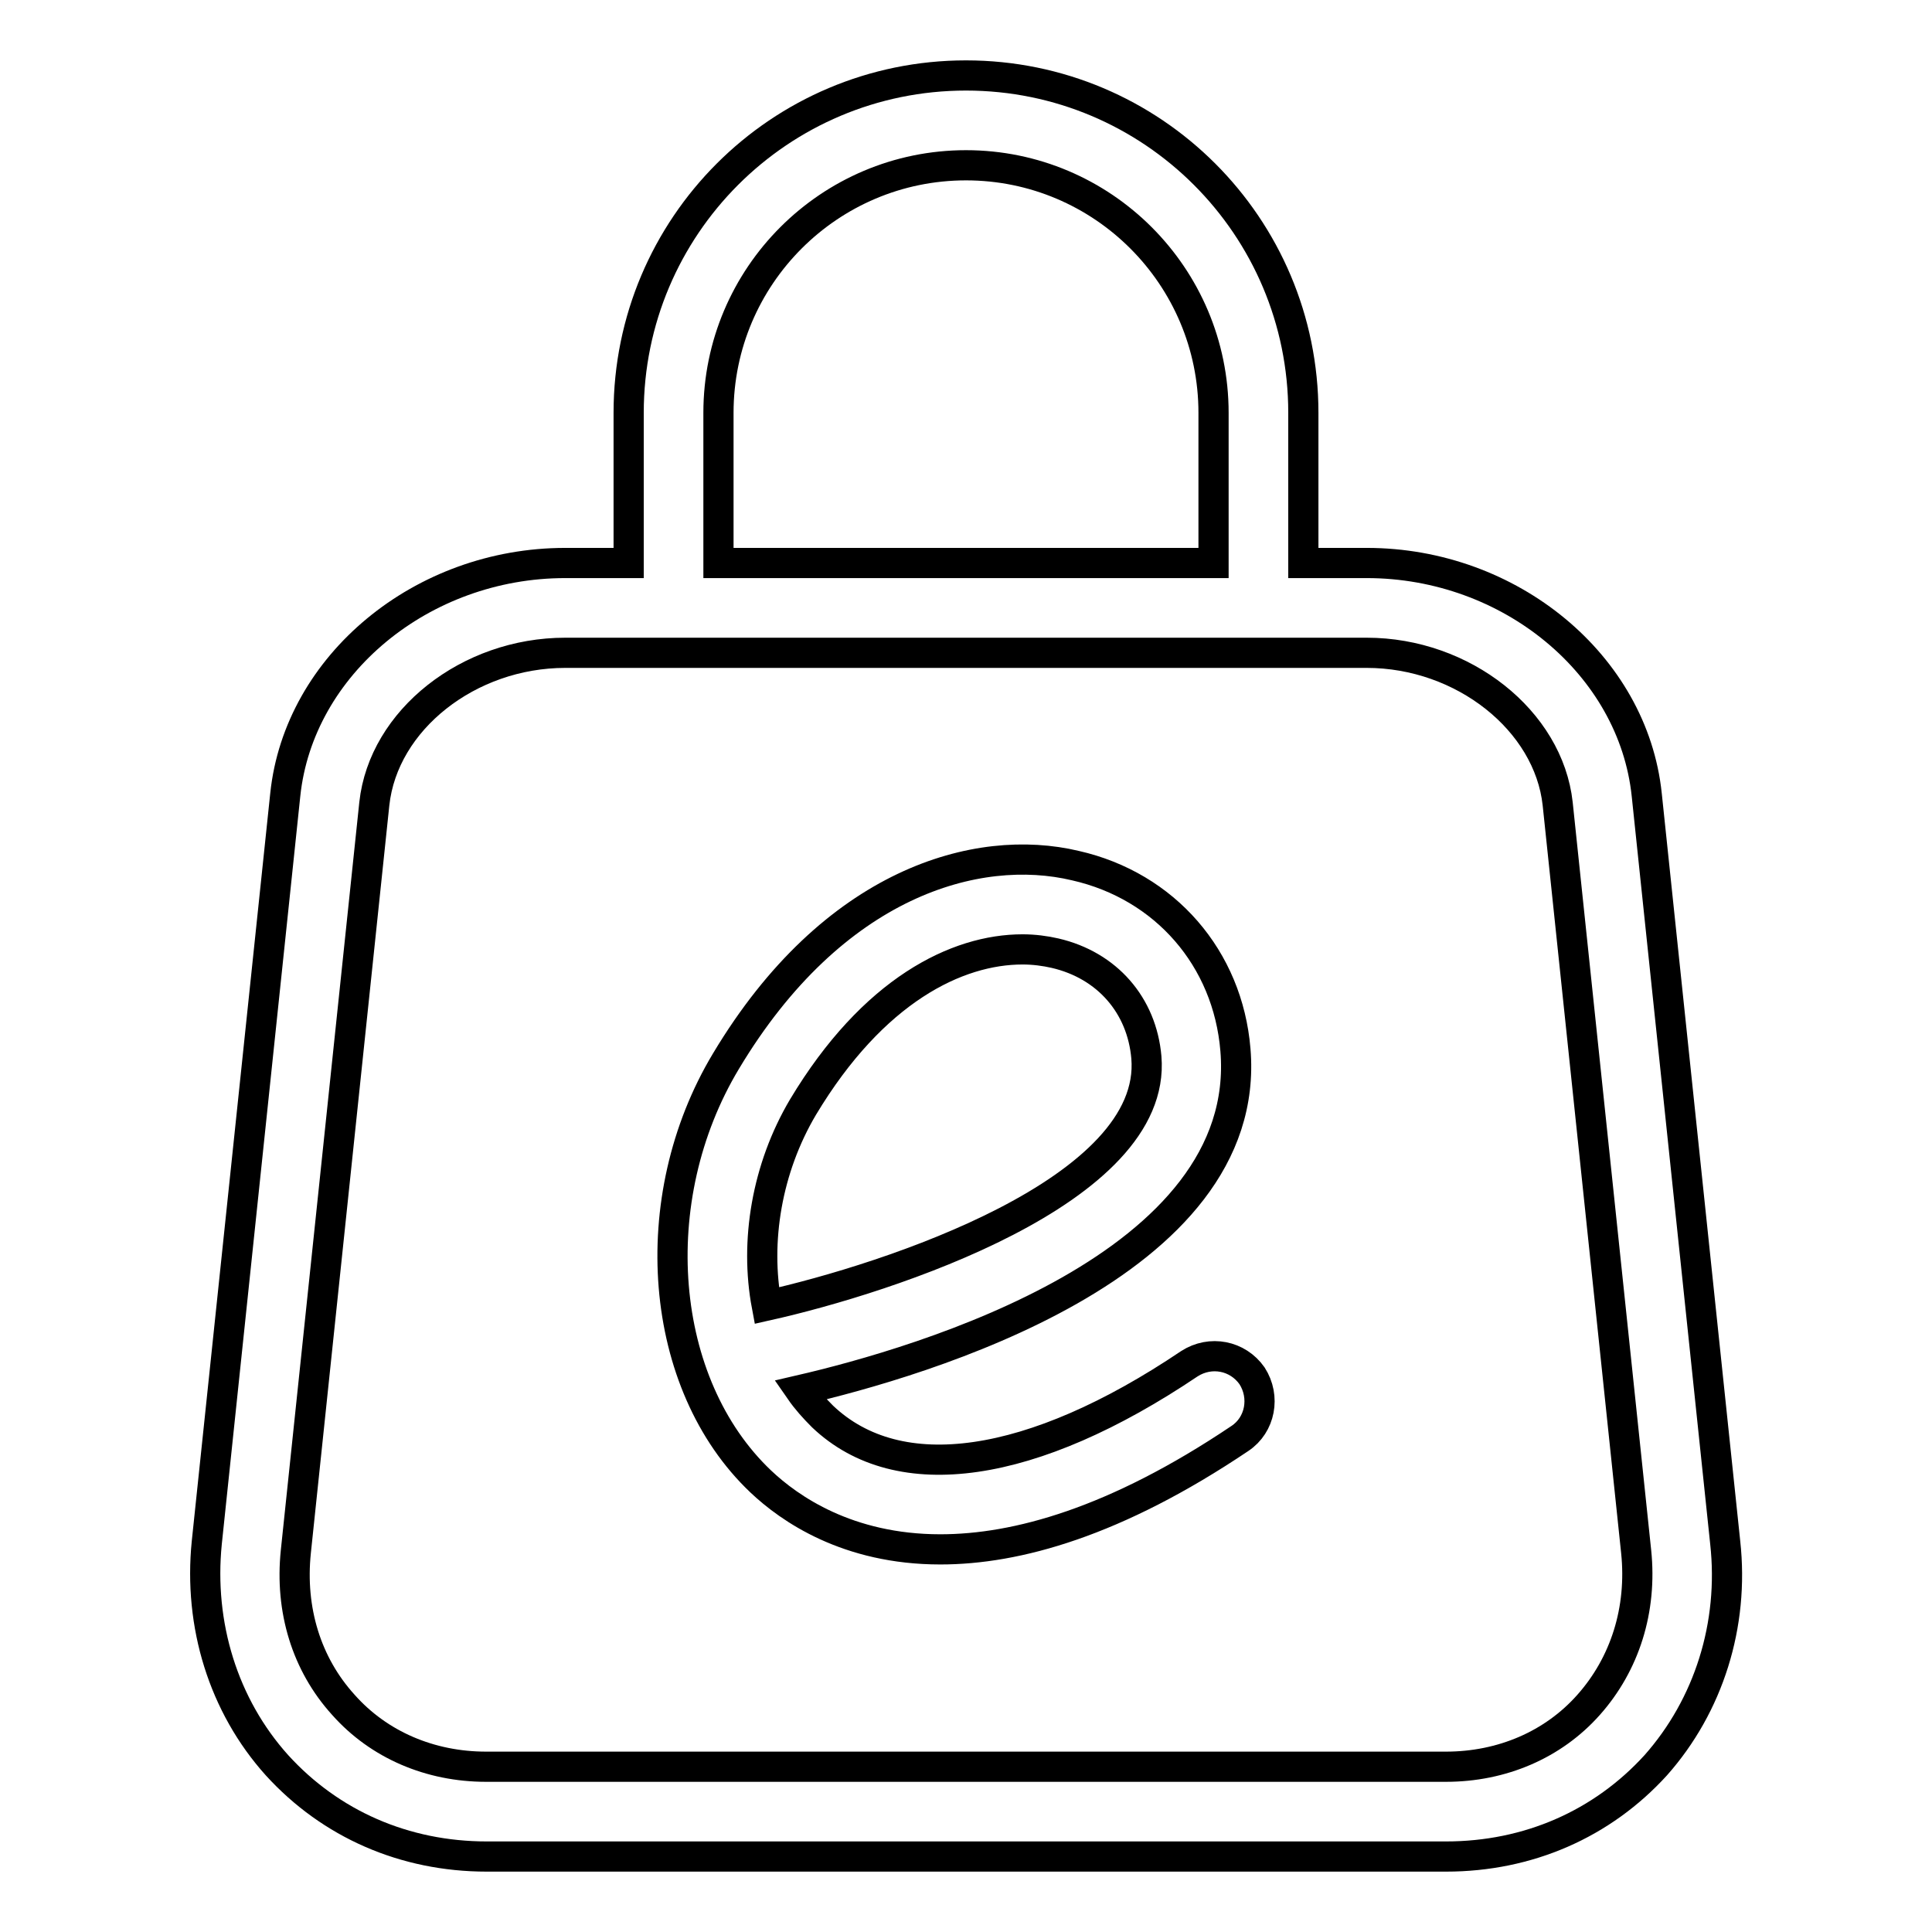 <?xml version="1.0" encoding="utf-8"?>
<!-- Svg Vector Icons : http://www.onlinewebfonts.com/icon -->
<!DOCTYPE svg PUBLIC "-//W3C//DTD SVG 1.1//EN" "http://www.w3.org/Graphics/SVG/1.1/DTD/svg11.dtd">
<svg version="1.1" xmlns="http://www.w3.org/2000/svg" xmlns:xlink="http://www.w3.org/1999/xlink" x="0px" y="0px" viewBox="0 0 256 256" enable-background="new 0 0 256 256" xml:space="preserve">
<g> <path stroke-width="4" fill-opacity="0" stroke="#000000"  d="M228.6,204.4l-10.4-99.1c-1.8-17.2-18.1-30.7-37.1-30.7h-8.4V54.7c0-24.7-20-44.7-44.7-44.7 c-24.7,0-44.7,20-44.7,44.7v19.9h-8.4c-19,0-35.3,13.5-37.1,30.7l-10.4,99.1c-1.1,10.9,2.2,21.6,9.3,29.5 c7.1,7.8,16.9,12.1,27.8,12.1h127.1c10.9,0,20.7-4.3,27.8-12.1C226.4,226,229.8,215.3,228.6,204.4z M95.2,54.7 c0-18.1,14.7-32.8,32.8-32.8c18.1,0,32.8,14.7,32.8,32.8v19.9H95.2V54.7z M210.5,225.9c-4.7,5.3-11.5,8.2-18.9,8.2H64.4 c-7.4,0-14.2-2.9-18.9-8.2c-4.9-5.4-7.1-12.6-6.3-20.3l10.4-99.1c1.2-11.1,12.5-20,25.3-20h106.2c12.8,0,24.1,9,25.3,20l10.4,99.1 C217.6,213.3,215.3,220.5,210.5,225.9L210.5,225.9z M157.6,180.7c-20.8,14-38.5,16.6-48.6,7c-1.1-1.1-2.1-2.2-3-3.5 c16-3.7,60.1-16.5,57.7-45.1c-1-12.1-9.3-21.7-21.2-24.4c-13-3.1-32.1,2.2-46.3,25.9c-11,18.3-9,42.8,4.6,55.7 c3.8,3.6,11.5,9,23.8,9c10.1,0,23.2-3.6,39.7-14.7c2.7-1.8,3.4-5.5,1.6-8.3C164,179.6,160.4,178.9,157.6,180.7z M106.4,146.7 c9.3-15.5,20.4-20.9,29.1-20.9c1.5,0,3,0.2,4.3,0.5c6.9,1.6,11.5,6.9,12.1,13.8c1.5,17.7-34.2,29.3-50.3,32.9 C100,164.5,101.6,154.8,106.4,146.7z"/></g>
</svg>